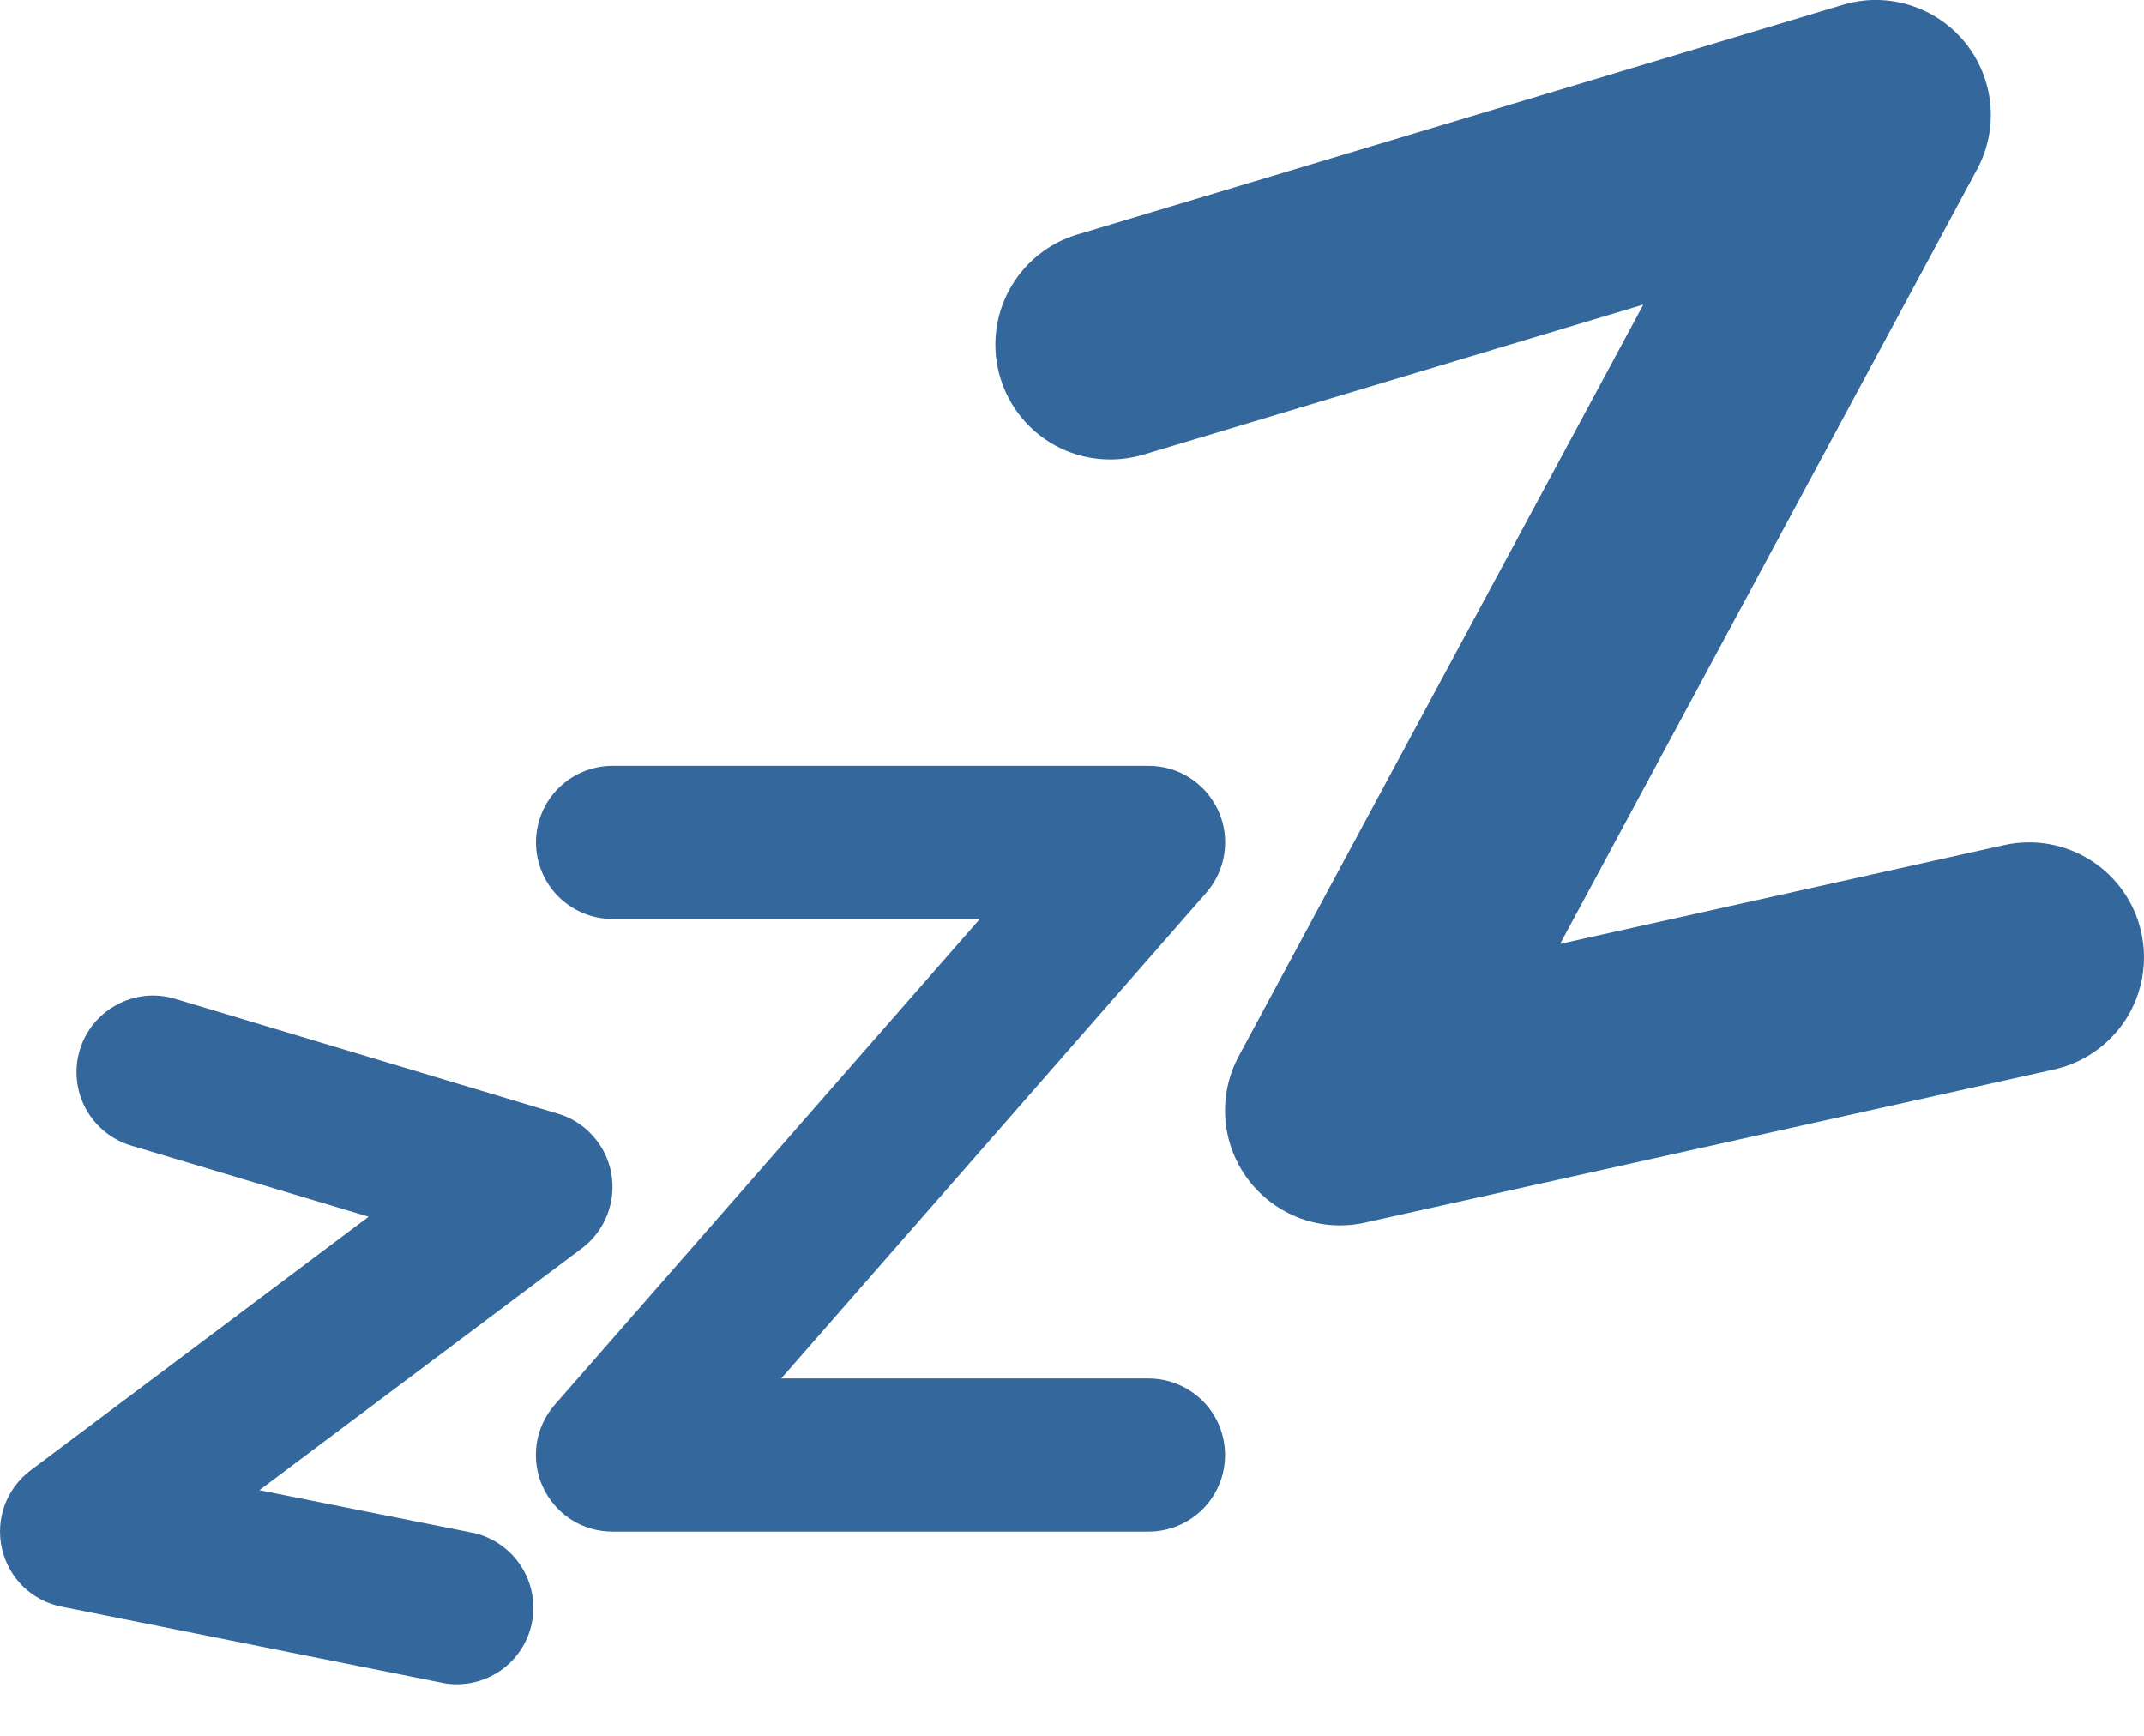 <svg xmlns="http://www.w3.org/2000/svg" fill="none" viewBox="0 0 21 17" height="17" width="21">
<path fill="#34679B" d="M19.246 0.414C19.387 0.587 19.473 0.797 19.495 1.018C19.516 1.24 19.471 1.463 19.365 1.659L15.281 9.244L19.631 8.276C19.922 8.212 20.227 8.265 20.479 8.426C20.731 8.586 20.909 8.84 20.973 9.131C21.038 9.423 20.984 9.728 20.824 9.98C20.663 10.231 20.41 10.409 20.118 10.474L13.368 11.974C13.158 12.021 12.938 12.006 12.736 11.932C12.534 11.857 12.357 11.726 12.227 11.554C12.097 11.382 12.019 11.177 12.002 10.962C11.986 10.747 12.031 10.532 12.134 10.342L16.096 2.983L11.198 4.453C11.056 4.495 10.908 4.509 10.761 4.494C10.614 4.48 10.471 4.436 10.341 4.366C10.078 4.224 9.883 3.984 9.797 3.698C9.711 3.412 9.742 3.104 9.884 2.842C10.025 2.579 10.265 2.383 10.551 2.297L18.051 0.047C18.264 -0.017 18.492 -0.016 18.704 0.05C18.917 0.115 19.105 0.242 19.246 0.414Z"></path>
<path fill="#34679B" d="M5.25 8.25C5.25 8.051 5.329 7.86 5.469 7.72C5.61 7.579 5.801 7.5 6 7.5H11.249C11.394 7.5 11.535 7.541 11.656 7.619C11.777 7.697 11.873 7.809 11.933 7.94C11.993 8.071 12.013 8.217 11.992 8.36C11.971 8.502 11.909 8.636 11.814 8.744L7.652 13.5H11.249C11.448 13.5 11.639 13.579 11.78 13.72C11.921 13.86 11.999 14.051 11.999 14.25C11.999 14.449 11.921 14.64 11.78 14.78C11.639 14.921 11.448 15 11.249 15H6C5.855 15 5.714 14.959 5.593 14.881C5.472 14.803 5.376 14.691 5.316 14.56C5.256 14.429 5.236 14.283 5.257 14.14C5.278 13.998 5.34 13.864 5.435 13.756L9.597 9H6C5.801 9 5.61 8.921 5.469 8.78C5.329 8.64 5.25 8.449 5.25 8.25Z"></path>
<path fill="#34679B" d="M1.715 9.782C1.524 9.724 1.319 9.745 1.144 9.84C0.969 9.934 0.838 10.094 0.781 10.285C0.724 10.475 0.745 10.681 0.839 10.856C0.934 11.031 1.094 11.162 1.284 11.219L3.611 11.916L0.3 14.4C0.184 14.487 0.096 14.605 0.046 14.741C-0.004 14.877 -0.013 15.025 0.019 15.166C0.051 15.307 0.123 15.436 0.226 15.537C0.33 15.638 0.461 15.707 0.603 15.735L4.353 16.485C4.544 16.517 4.741 16.472 4.901 16.362C5.061 16.251 5.172 16.083 5.21 15.892C5.248 15.701 5.21 15.503 5.105 15.34C5 15.176 4.836 15.06 4.647 15.015L2.541 14.594L5.7 12.225C5.811 12.142 5.896 12.029 5.947 11.9C5.998 11.771 6.012 11.63 5.988 11.493C5.964 11.357 5.902 11.23 5.809 11.126C5.717 11.022 5.598 10.946 5.465 10.907L1.715 9.782Z"></path>
</svg>
